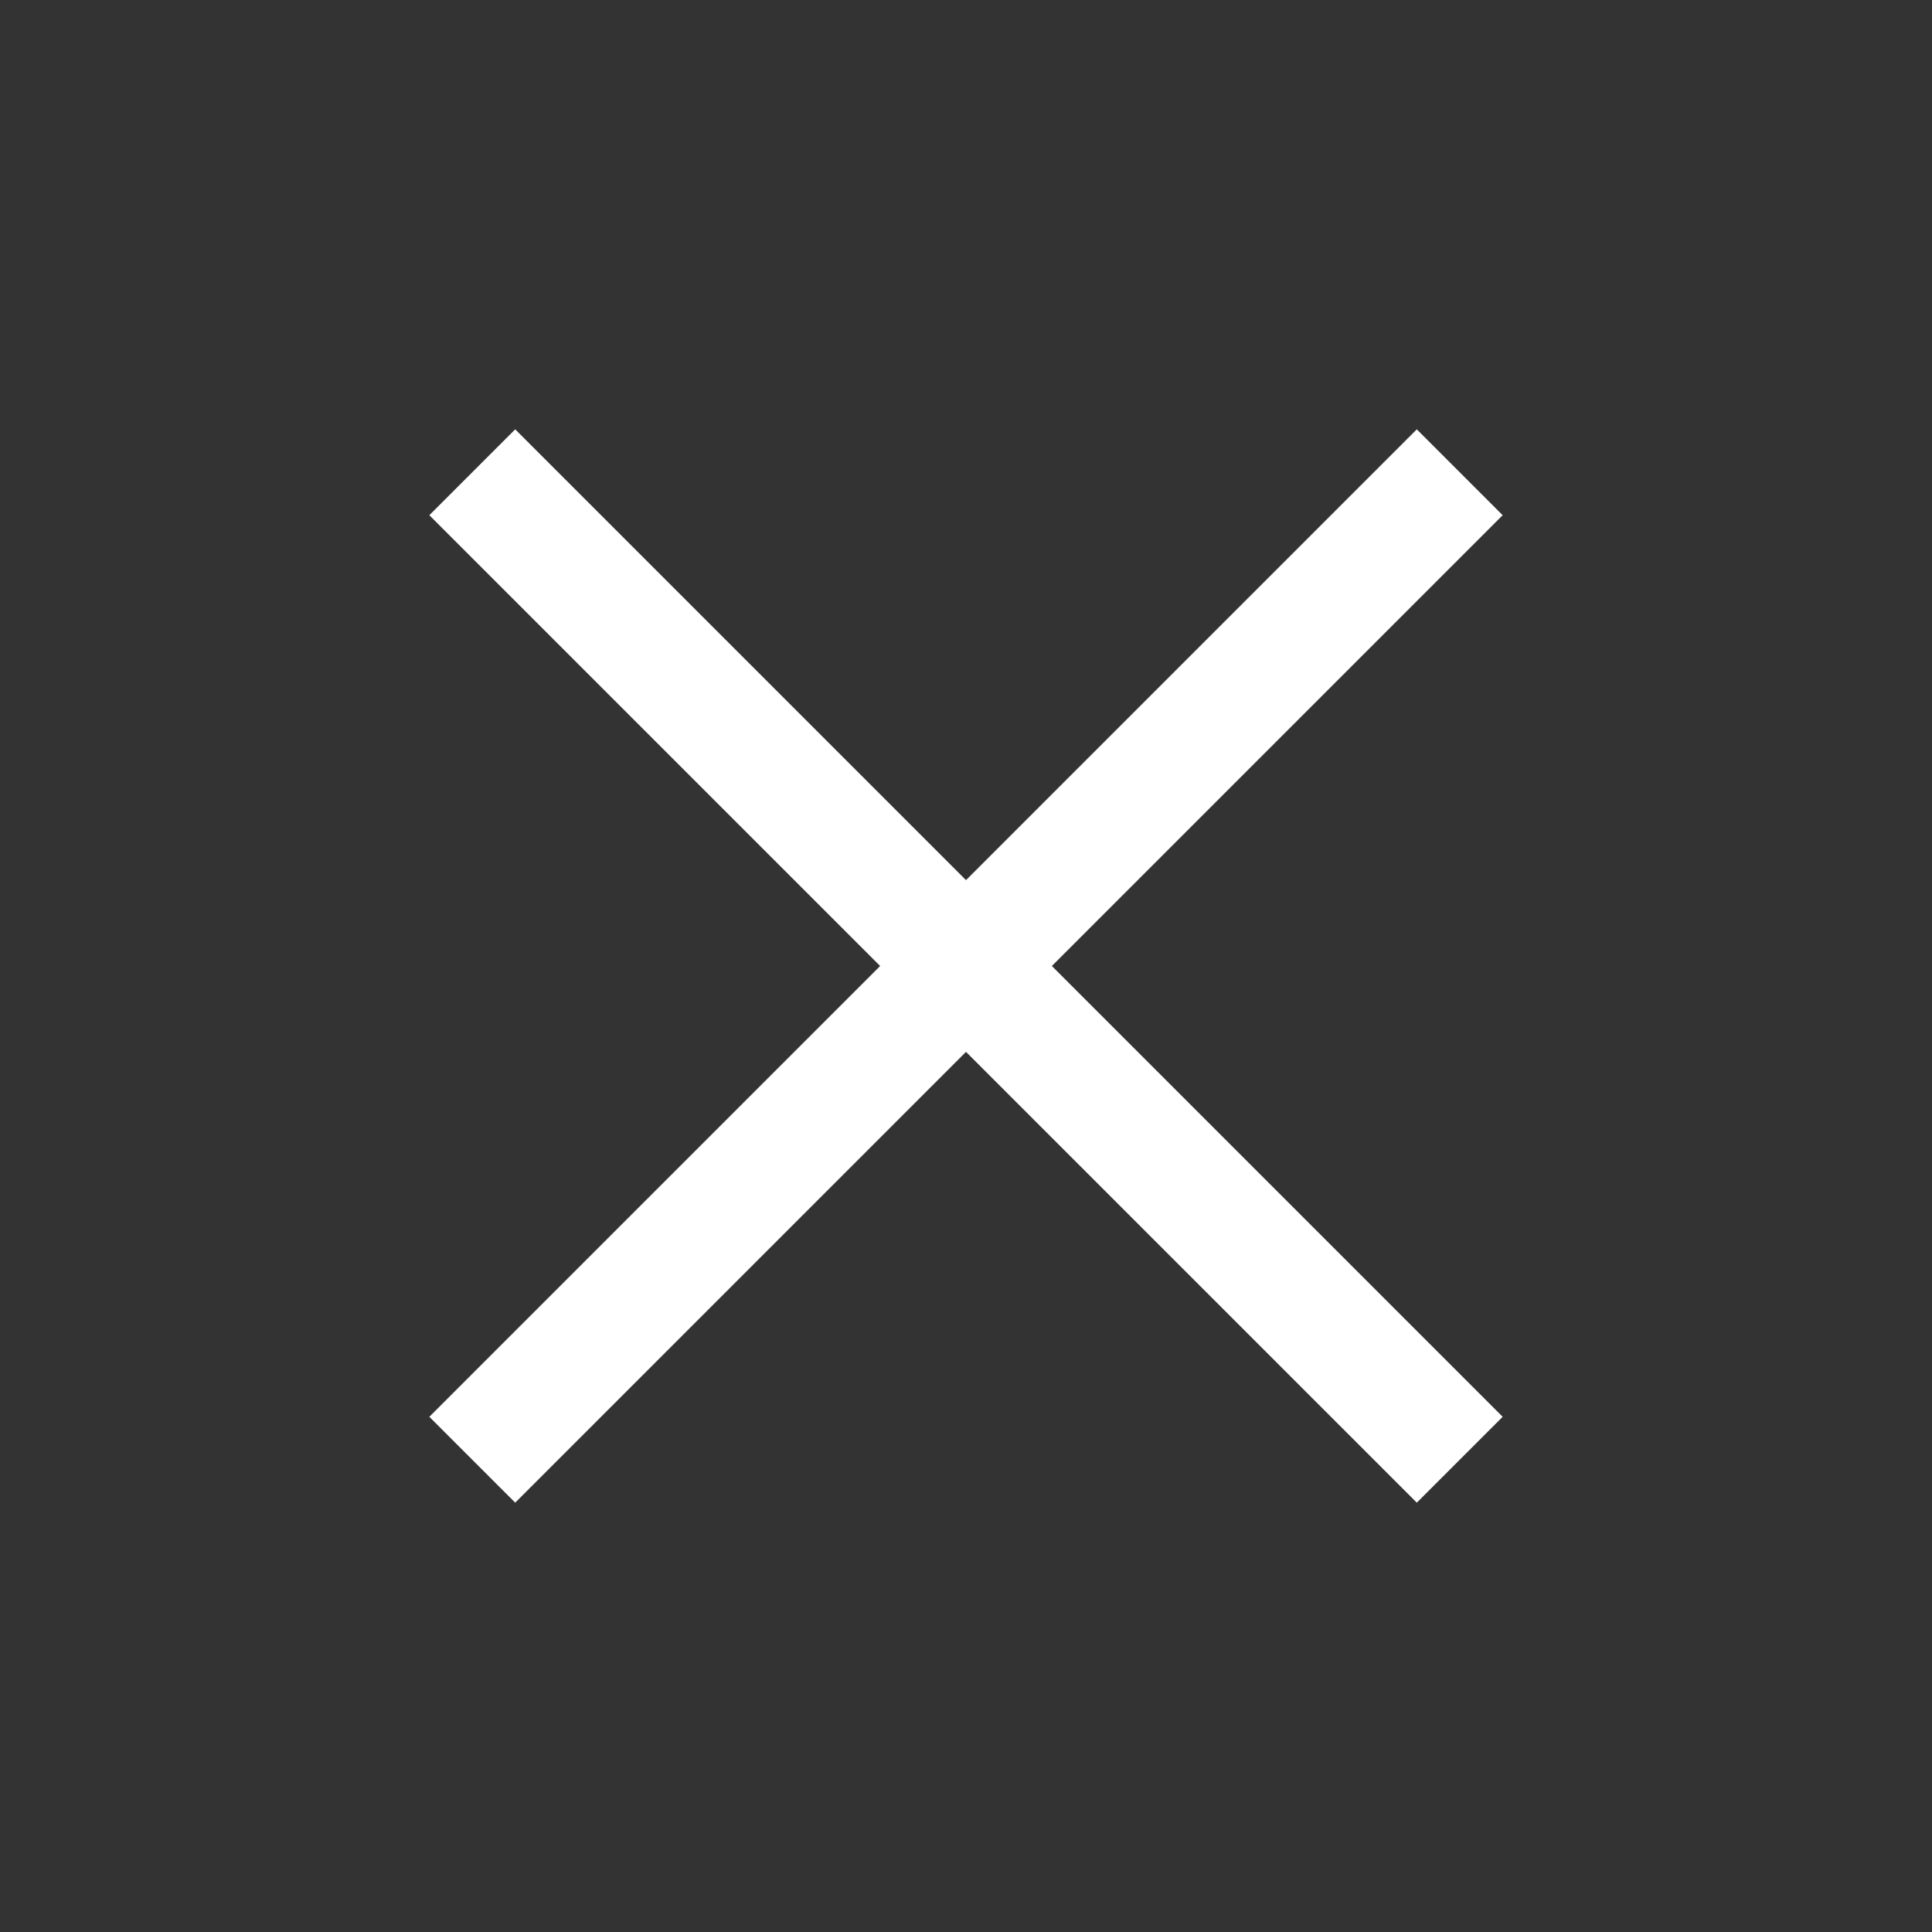 <?xml version="1.0" encoding="utf-8"?>
<!-- Generator: Adobe Illustrator 18.1.1, SVG Export Plug-In . SVG Version: 6.00 Build 0)  -->
<svg version="1.1" id="レイヤー_1" xmlns="http://www.w3.org/2000/svg" xmlns:xlink="http://www.w3.org/1999/xlink" x="0px"
	 y="0px" viewBox="0 0 18 18" enable-background="new 0 0 18 18" xml:space="preserve">
<rect x="0" y="0" width="18" height="18" fill="#333333" stroke="none"/>
<g>
	<g>
		<path fill="#FFFFFF" d="M14,13.2L13.2,14L9,9.8L4.8,14L4,13.2L8.2,9L4,4.8L4.8,4L9,8.2L13.2,4L14,4.8L9.8,9L14,13.2z"/>
	</g>
</g>
</svg>
